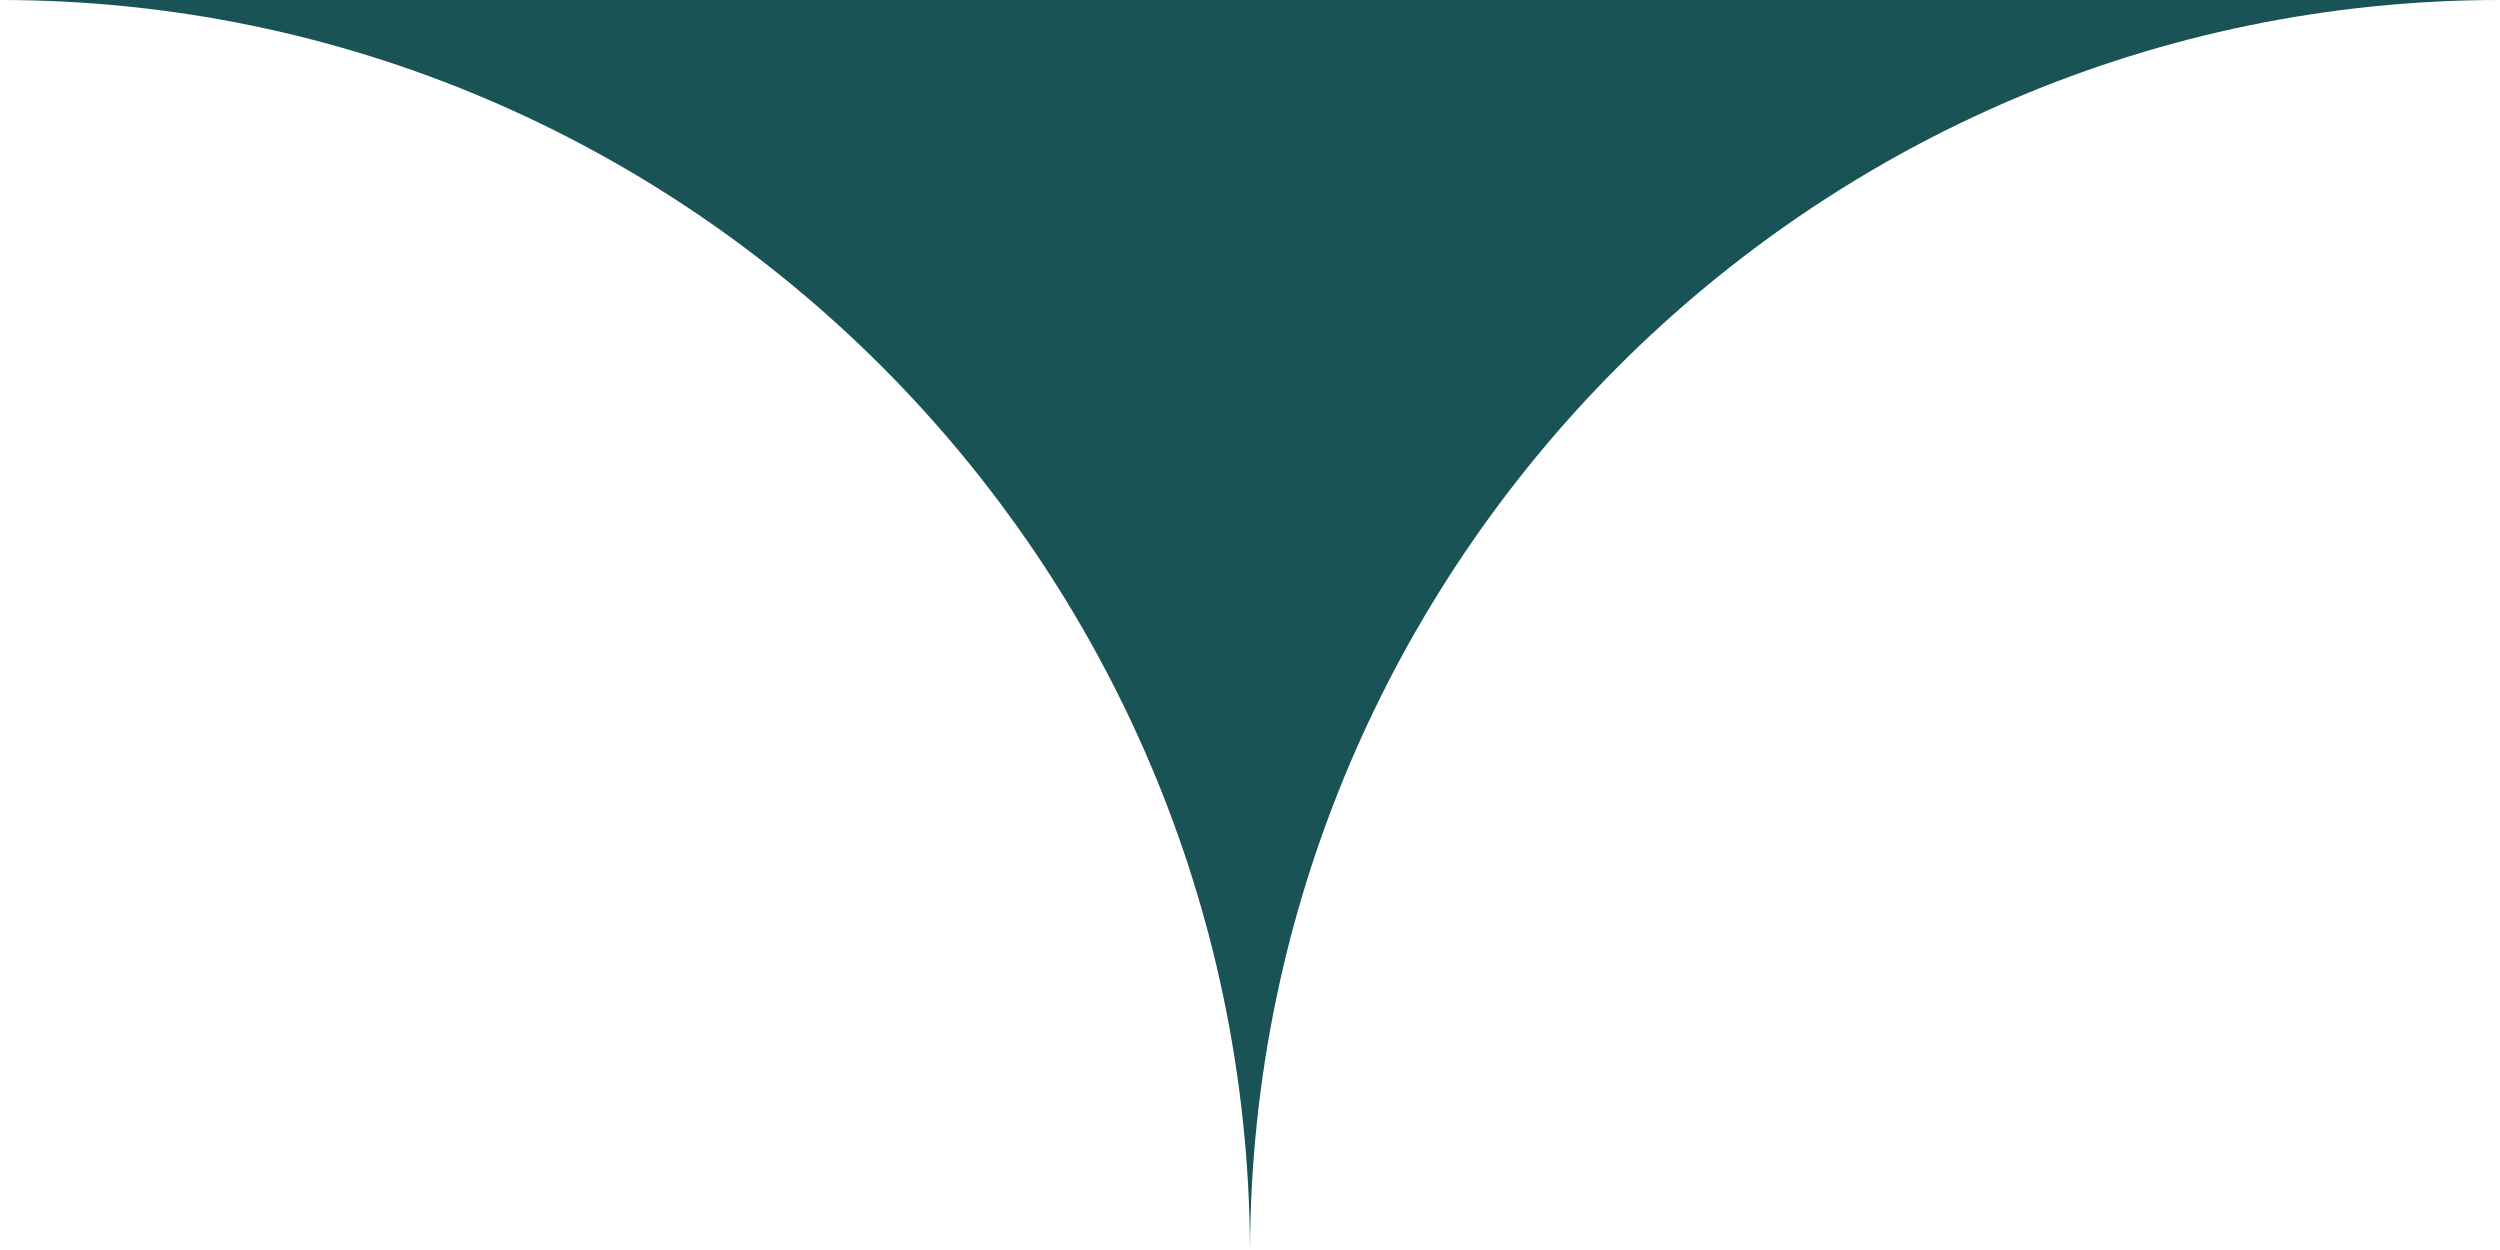 <?xml version="1.0" encoding="UTF-8"?> <svg xmlns="http://www.w3.org/2000/svg" width="256" height="128" viewBox="0 0 256 128" fill="none"><path d="M256 1.11901e-05C185.503 5.0271e-06 128.275 57.504 128 128L128 0L256 1.11901e-05Z" fill="#195355"></path><path d="M0 1.11901e-05C70.497 5.0271e-06 127.725 57.504 128 128L128 0L0 1.11901e-05Z" fill="#195355"></path></svg> 